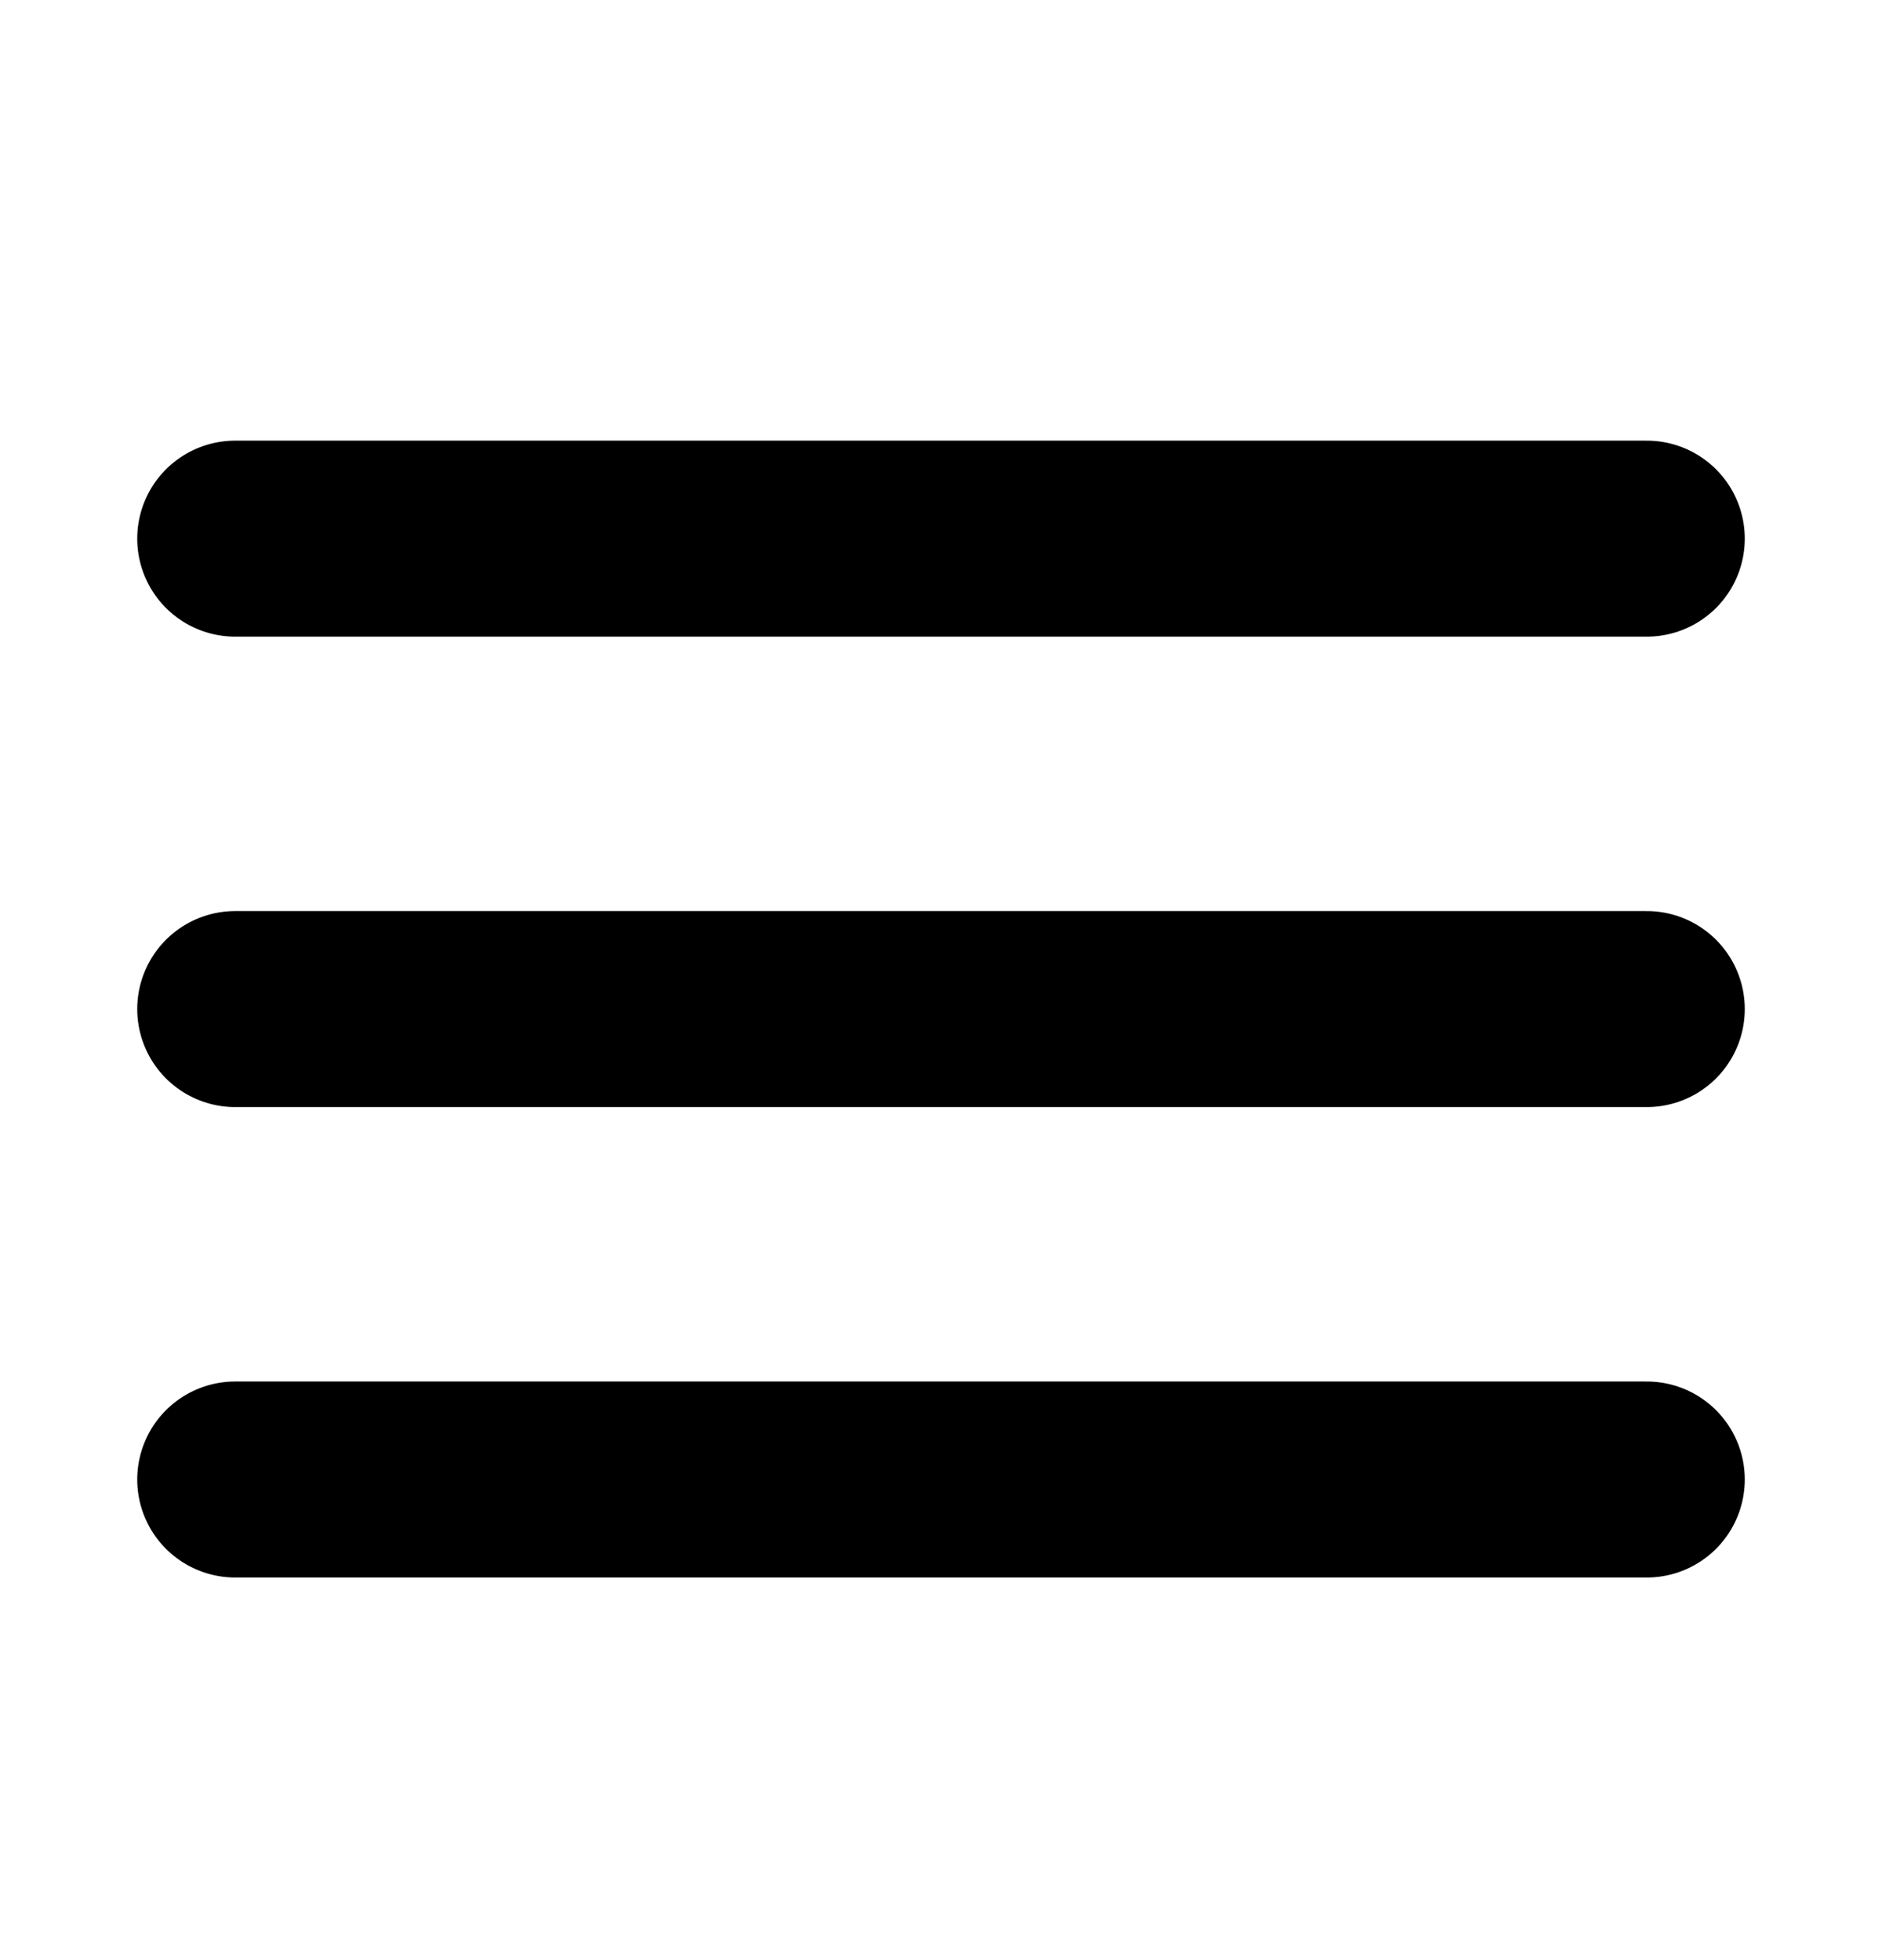 <svg width="24" height="25" viewBox="0 0 24 25" fill="none" xmlns="http://www.w3.org/2000/svg">
<path d="M3 12.87H21M3 6.87H21M3 18.87H21" stroke="black" stroke-width="2.5" stroke-linecap="round" stroke-linejoin="round"/>
</svg>
